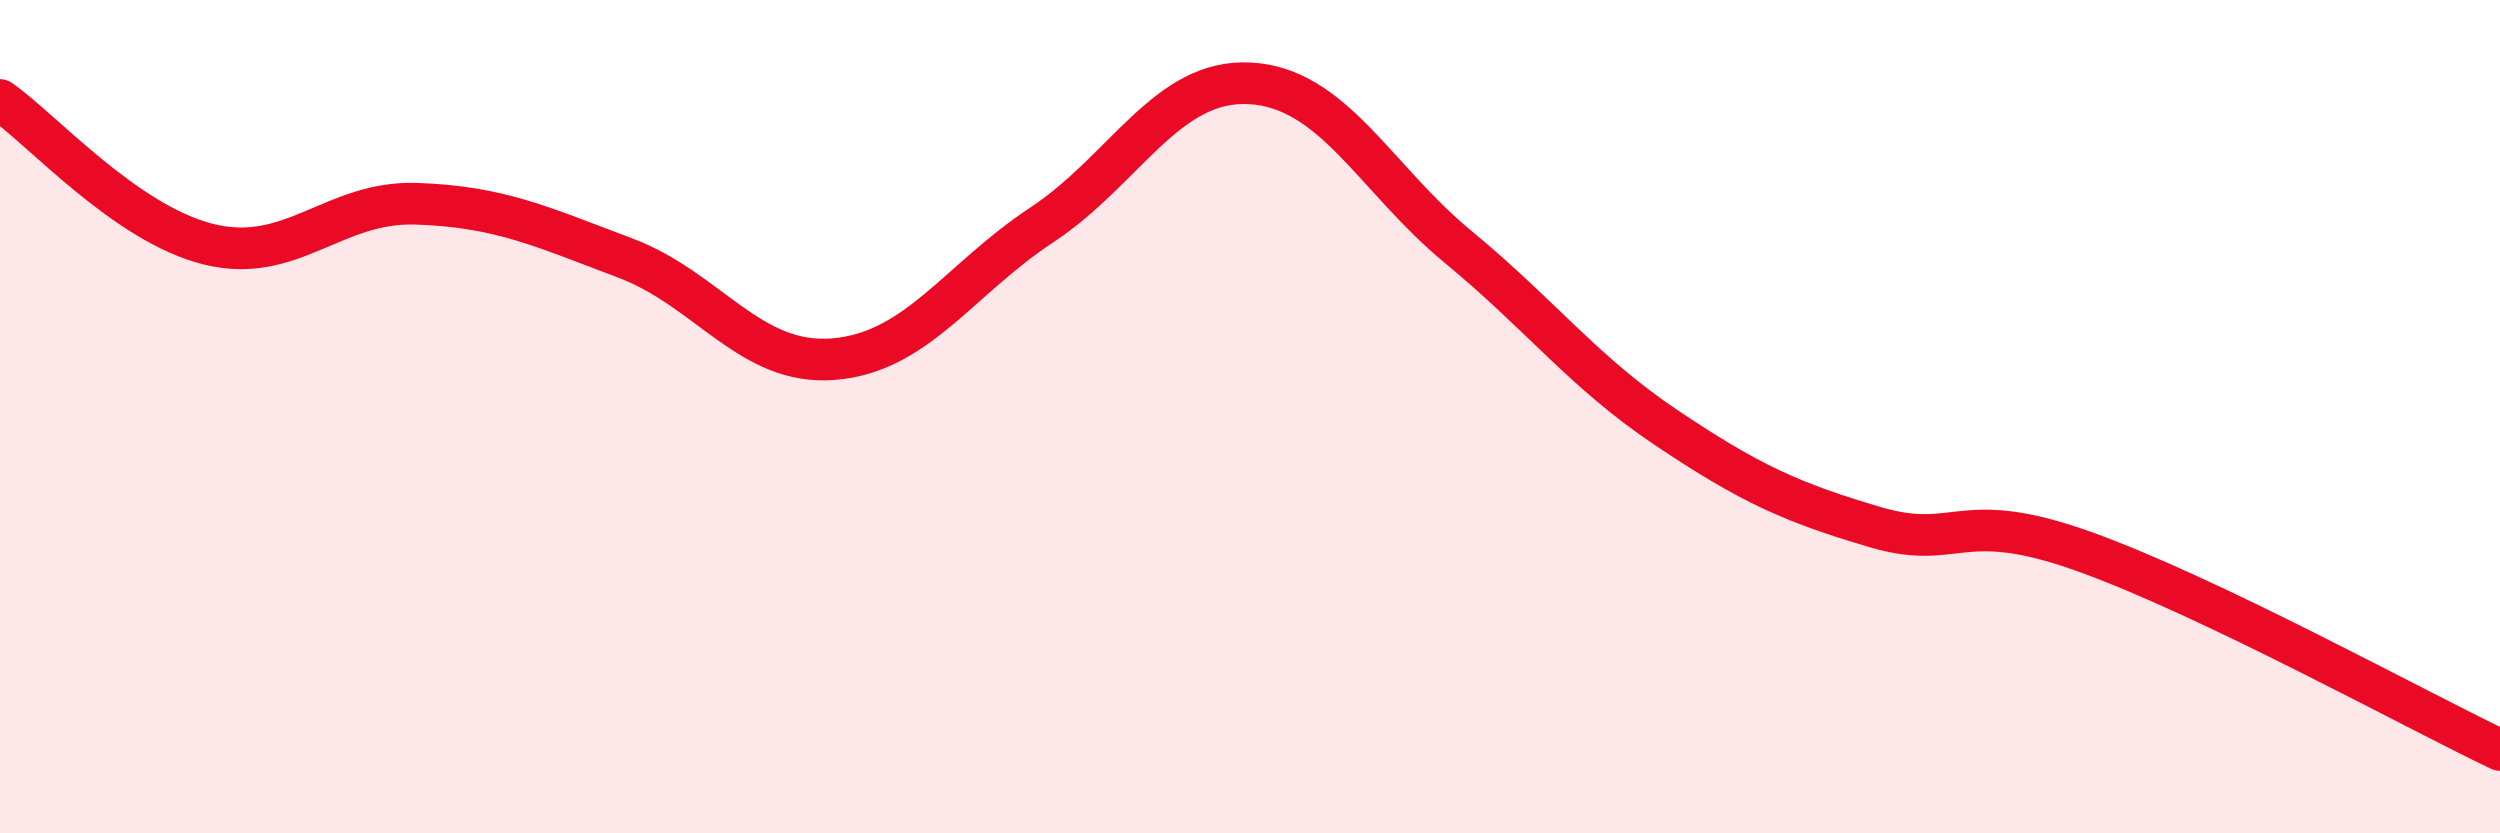
    <svg width="60" height="20" viewBox="0 0 60 20" xmlns="http://www.w3.org/2000/svg">
      <path
        d="M 0,2.4 C 1,3.09 3,5.36 5,5.86 C 7,6.36 8,4.82 10,4.89 C 12,4.96 13,5.44 15,6.19 C 17,6.94 18,8.78 20,8.62 C 22,8.46 23,6.72 25,5.4 C 27,4.08 28,1.89 30,2 C 32,2.11 33,4.28 35,5.93 C 37,7.58 38,8.93 40,10.27 C 42,11.61 43,12.06 45,12.65 C 47,13.24 47,12.16 50,13.23 C 53,14.3 58,17.05 60,18L60 20L0 20Z"
        fill="#EB0A25"
        opacity="0.1"
        stroke-linecap="round"
        stroke-linejoin="round"
      />
      <path
        d="M 0,2.4 C 1,3.09 3,5.36 5,5.86 C 7,6.36 8,4.82 10,4.89 C 12,4.96 13,5.44 15,6.19 C 17,6.94 18,8.78 20,8.62 C 22,8.46 23,6.72 25,5.4 C 27,4.08 28,1.89 30,2 C 32,2.11 33,4.28 35,5.93 C 37,7.58 38,8.93 40,10.27 C 42,11.61 43,12.06 45,12.65 C 47,13.24 47,12.16 50,13.23 C 53,14.3 58,17.05 60,18"
        stroke="#EB0A25"
        stroke-width="1"
        fill="none"
        stroke-linecap="round"
        stroke-linejoin="round"
      />
    </svg>
  